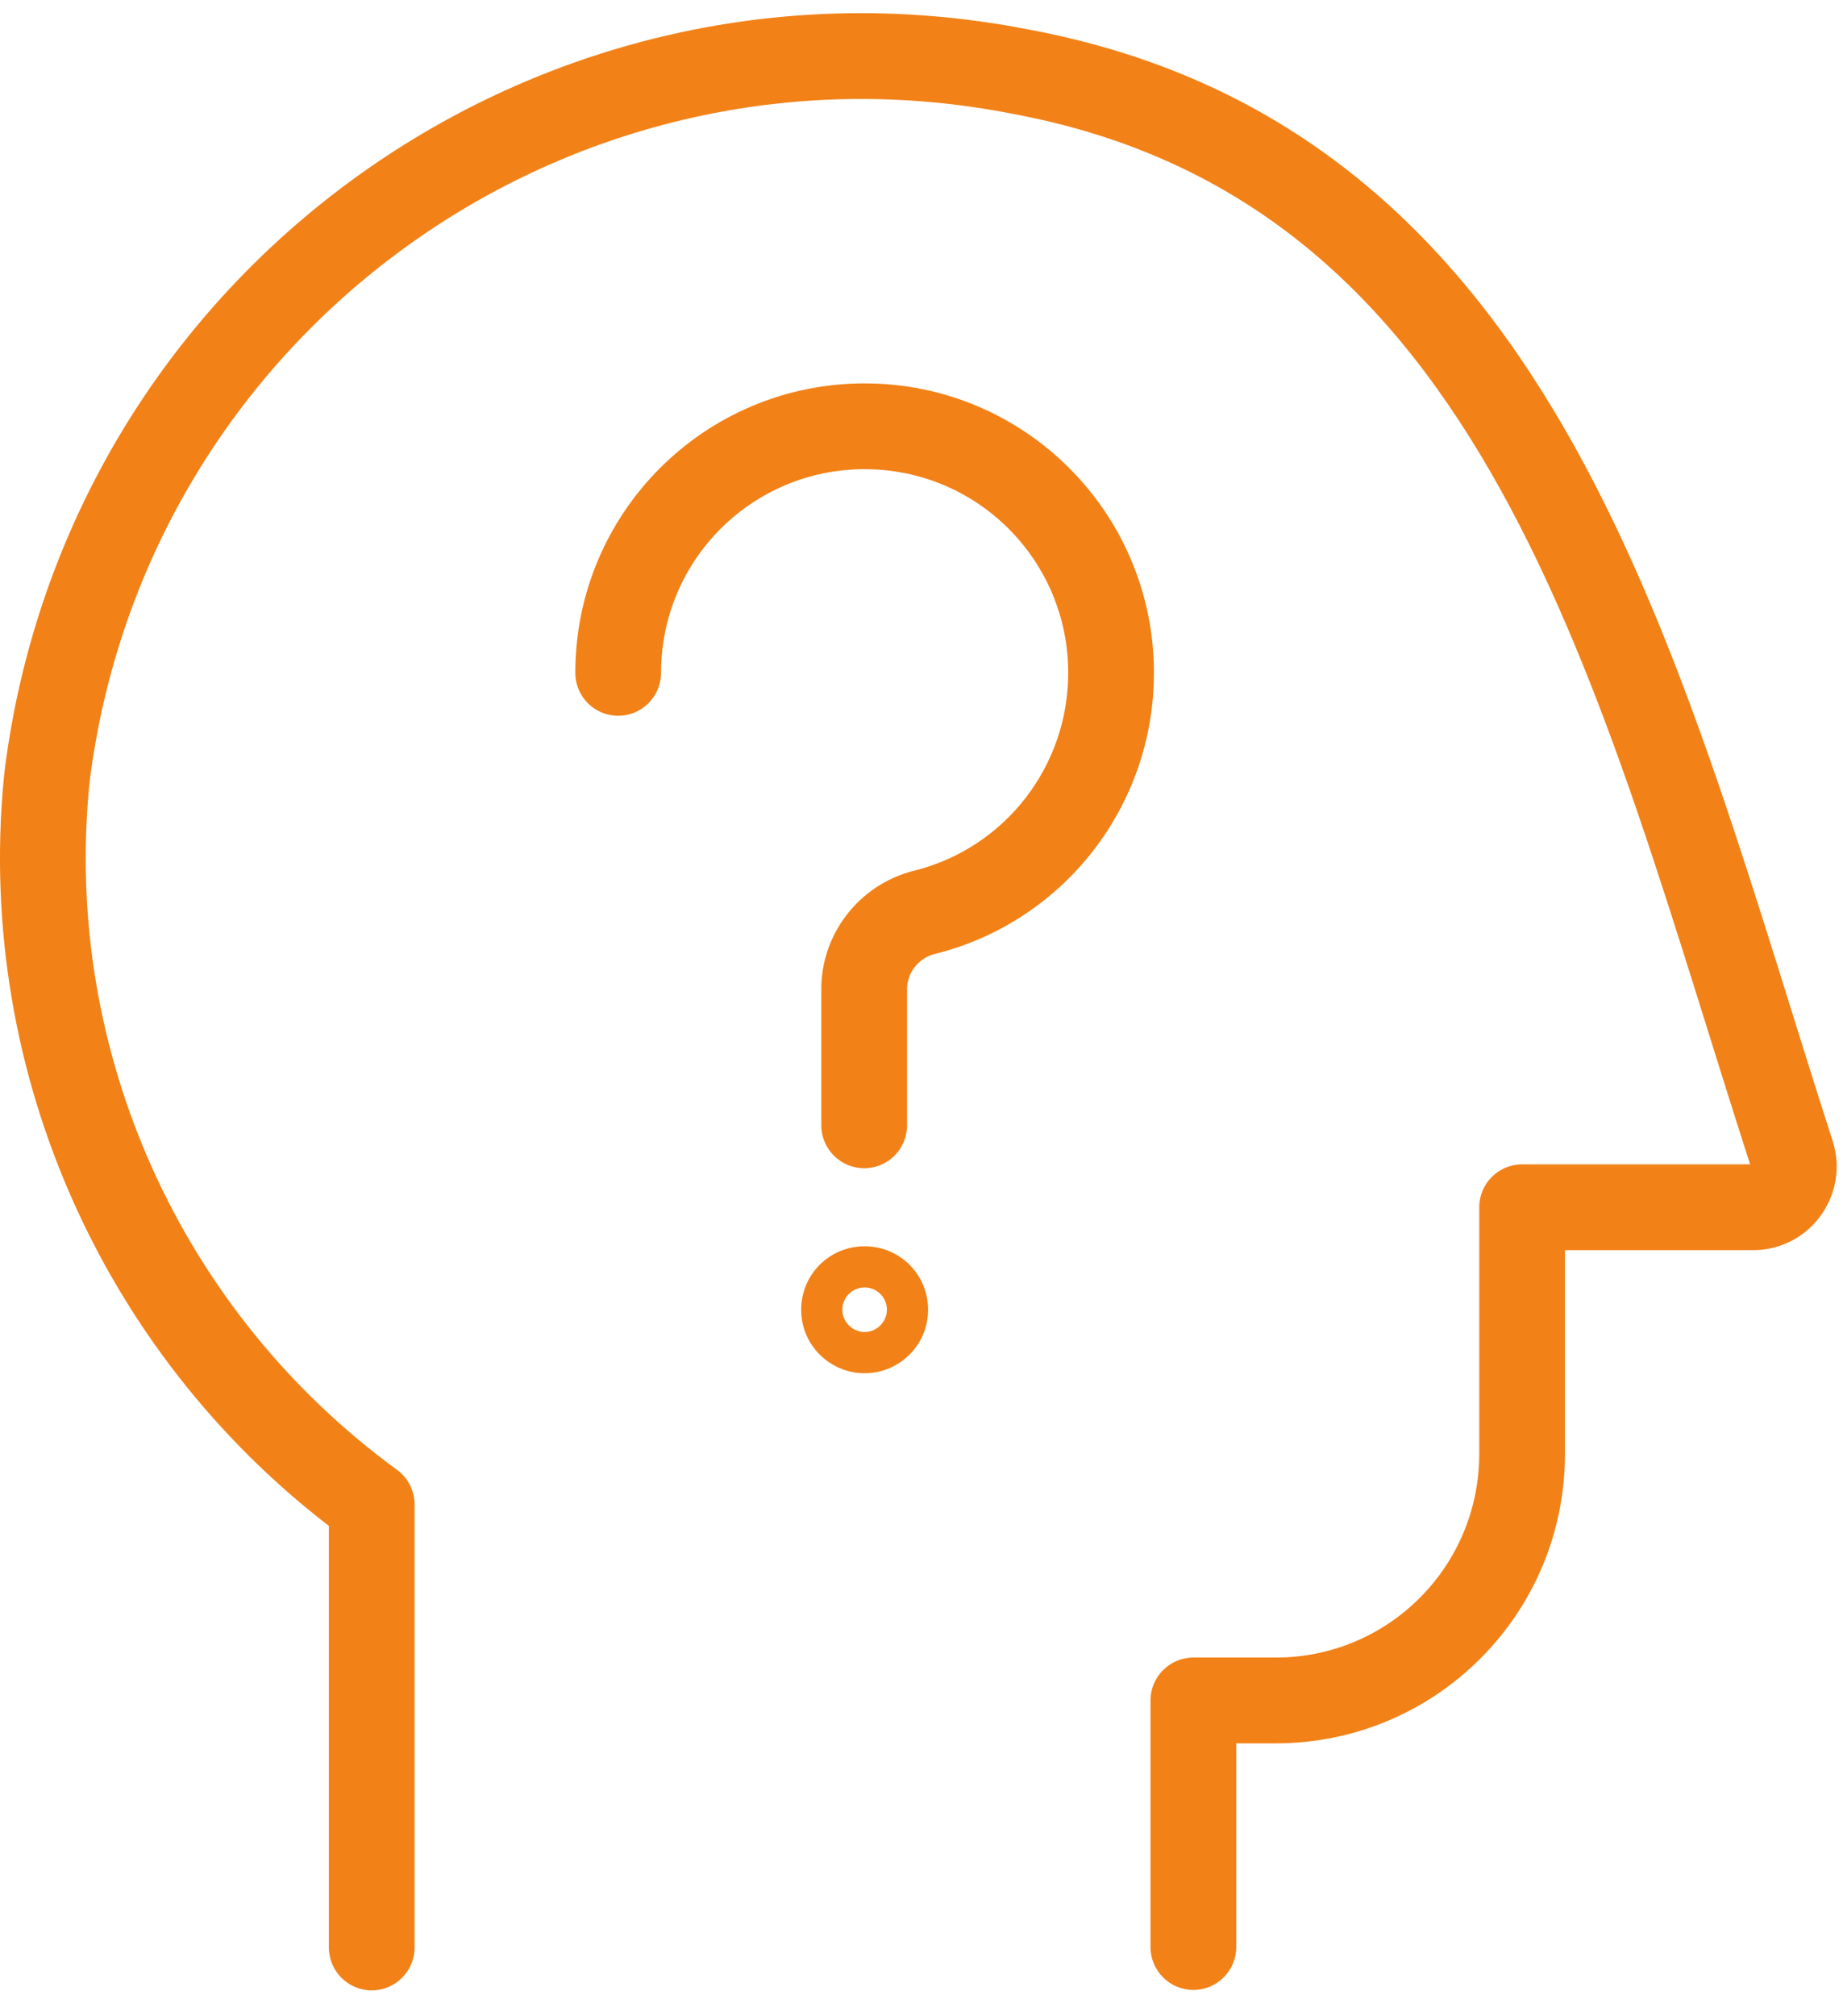 <svg width="43" height="47" viewBox="0 0 43 47" fill="none" xmlns="http://www.w3.org/2000/svg">
<path d="M26.843 45.4C26.843 45.952 27.291 46.4 27.843 46.4C28.395 46.4 28.843 45.952 28.843 45.4H26.843ZM27.843 39.65V38.65C27.291 38.65 26.843 39.098 26.843 39.65H27.843ZM35.513 28.15V27.15C34.961 27.15 34.513 27.598 34.513 28.15H35.513ZM41.803 26.9L42.761 26.613C42.759 26.606 42.757 26.599 42.755 26.593L41.803 26.9ZM23.753 1.66L23.563 2.642L23.573 2.644L23.753 1.66ZM1.303 16.82L0.321 16.629L0.32 16.636L1.303 16.82ZM1.083 18.26L0.088 18.159L0.087 18.166L1.083 18.26ZM8.673 35.08H9.673C9.673 34.761 9.52 34.46 9.262 34.272L8.673 35.08ZM7.673 45.41C7.673 45.962 8.121 46.41 8.673 46.41C9.225 46.41 9.673 45.962 9.673 45.41H7.673ZM13.423 15.69C13.423 16.242 13.871 16.69 14.423 16.69C14.975 16.69 15.423 16.242 15.423 15.69H13.423ZM21.623 21.26L21.835 22.237C21.848 22.235 21.861 22.231 21.874 22.228L21.623 21.26ZM20.163 23.02L19.163 22.997C19.163 23.004 19.163 23.012 19.163 23.02H20.163ZM19.163 26.24C19.163 26.792 19.611 27.24 20.163 27.24C20.715 27.24 21.163 26.792 21.163 26.24H19.163ZM28.843 45.4V39.65H26.843V45.4H28.843ZM27.843 40.65H29.763V38.65H27.843V40.65ZM29.763 40.65C33.495 40.65 36.513 37.632 36.513 33.9H34.513C34.513 36.528 32.391 38.65 29.763 38.65V40.65ZM36.513 33.9V28.15H34.513V33.9H36.513ZM35.513 29.15H40.903V27.15H35.513V29.15ZM40.903 29.15C41.999 29.15 42.853 28.259 42.853 27.19H40.853C40.853 27.19 40.853 27.189 40.853 27.187C40.854 27.185 40.854 27.183 40.855 27.18C40.857 27.176 40.86 27.171 40.864 27.167C40.869 27.163 40.875 27.158 40.883 27.155C40.891 27.151 40.899 27.15 40.903 27.15V29.15ZM42.853 27.19C42.853 26.95 42.803 26.753 42.761 26.613L40.845 27.188C40.85 27.203 40.852 27.212 40.854 27.219C40.856 27.226 40.856 27.227 40.856 27.226C40.855 27.225 40.855 27.22 40.854 27.214C40.853 27.207 40.853 27.199 40.853 27.19H42.853ZM42.755 26.593C40.985 21.112 39.397 15.199 36.753 10.438C34.073 5.61 30.239 1.83 23.933 0.676L23.573 2.644C29.127 3.66 32.523 6.94 35.005 11.409C37.524 15.946 39.031 21.569 40.851 27.207L42.755 26.593ZM23.943 0.678C13.01 -1.437 2.447 5.708 0.321 16.629L2.284 17.011C4.199 7.172 13.716 0.737 23.563 2.642L23.943 0.678ZM0.32 16.636C0.228 17.125 0.142 17.627 0.088 18.159L2.078 18.362C2.123 17.913 2.197 17.476 2.286 17.004L0.32 16.636ZM0.087 18.166C-0.566 25.069 2.48 31.801 8.084 35.888L9.262 34.272C4.226 30.599 1.492 24.552 2.078 18.354L0.087 18.166ZM7.673 35.08V45.41H9.673V35.08H7.673ZM15.423 15.69C15.423 13.062 17.545 10.94 20.173 10.94V8.94C16.441 8.94 13.423 11.958 13.423 15.69H15.423ZM20.173 10.94C22.801 10.94 24.923 13.062 24.923 15.69H26.923C26.923 11.958 23.905 8.94 20.173 8.94V10.94ZM24.923 15.69C24.923 17.857 23.468 19.747 21.371 20.292L21.874 22.228C24.858 21.453 26.923 18.763 26.923 15.69H24.923ZM21.411 20.283C20.135 20.56 19.194 21.68 19.163 22.997L21.163 23.044C21.172 22.661 21.451 22.321 21.835 22.237L21.411 20.283ZM19.163 23.02V26.24H21.163V23.02H19.163ZM20.173 30.02C20.452 30.02 20.693 30.244 20.693 30.54H18.693C18.693 31.376 19.374 32.02 20.173 32.02V30.02ZM20.693 30.54C20.693 30.822 20.455 31.06 20.173 31.06V29.06C19.351 29.06 18.693 29.718 18.693 30.54H20.693ZM20.173 32.02C20.972 32.02 21.653 31.376 21.653 30.54H19.653C19.653 30.244 19.894 30.02 20.173 30.02V32.02ZM21.653 30.54C21.653 29.718 20.995 29.06 20.173 29.06V31.06C19.891 31.06 19.653 30.822 19.653 30.54H21.653Z" fill="#F28117"/>
</svg>
